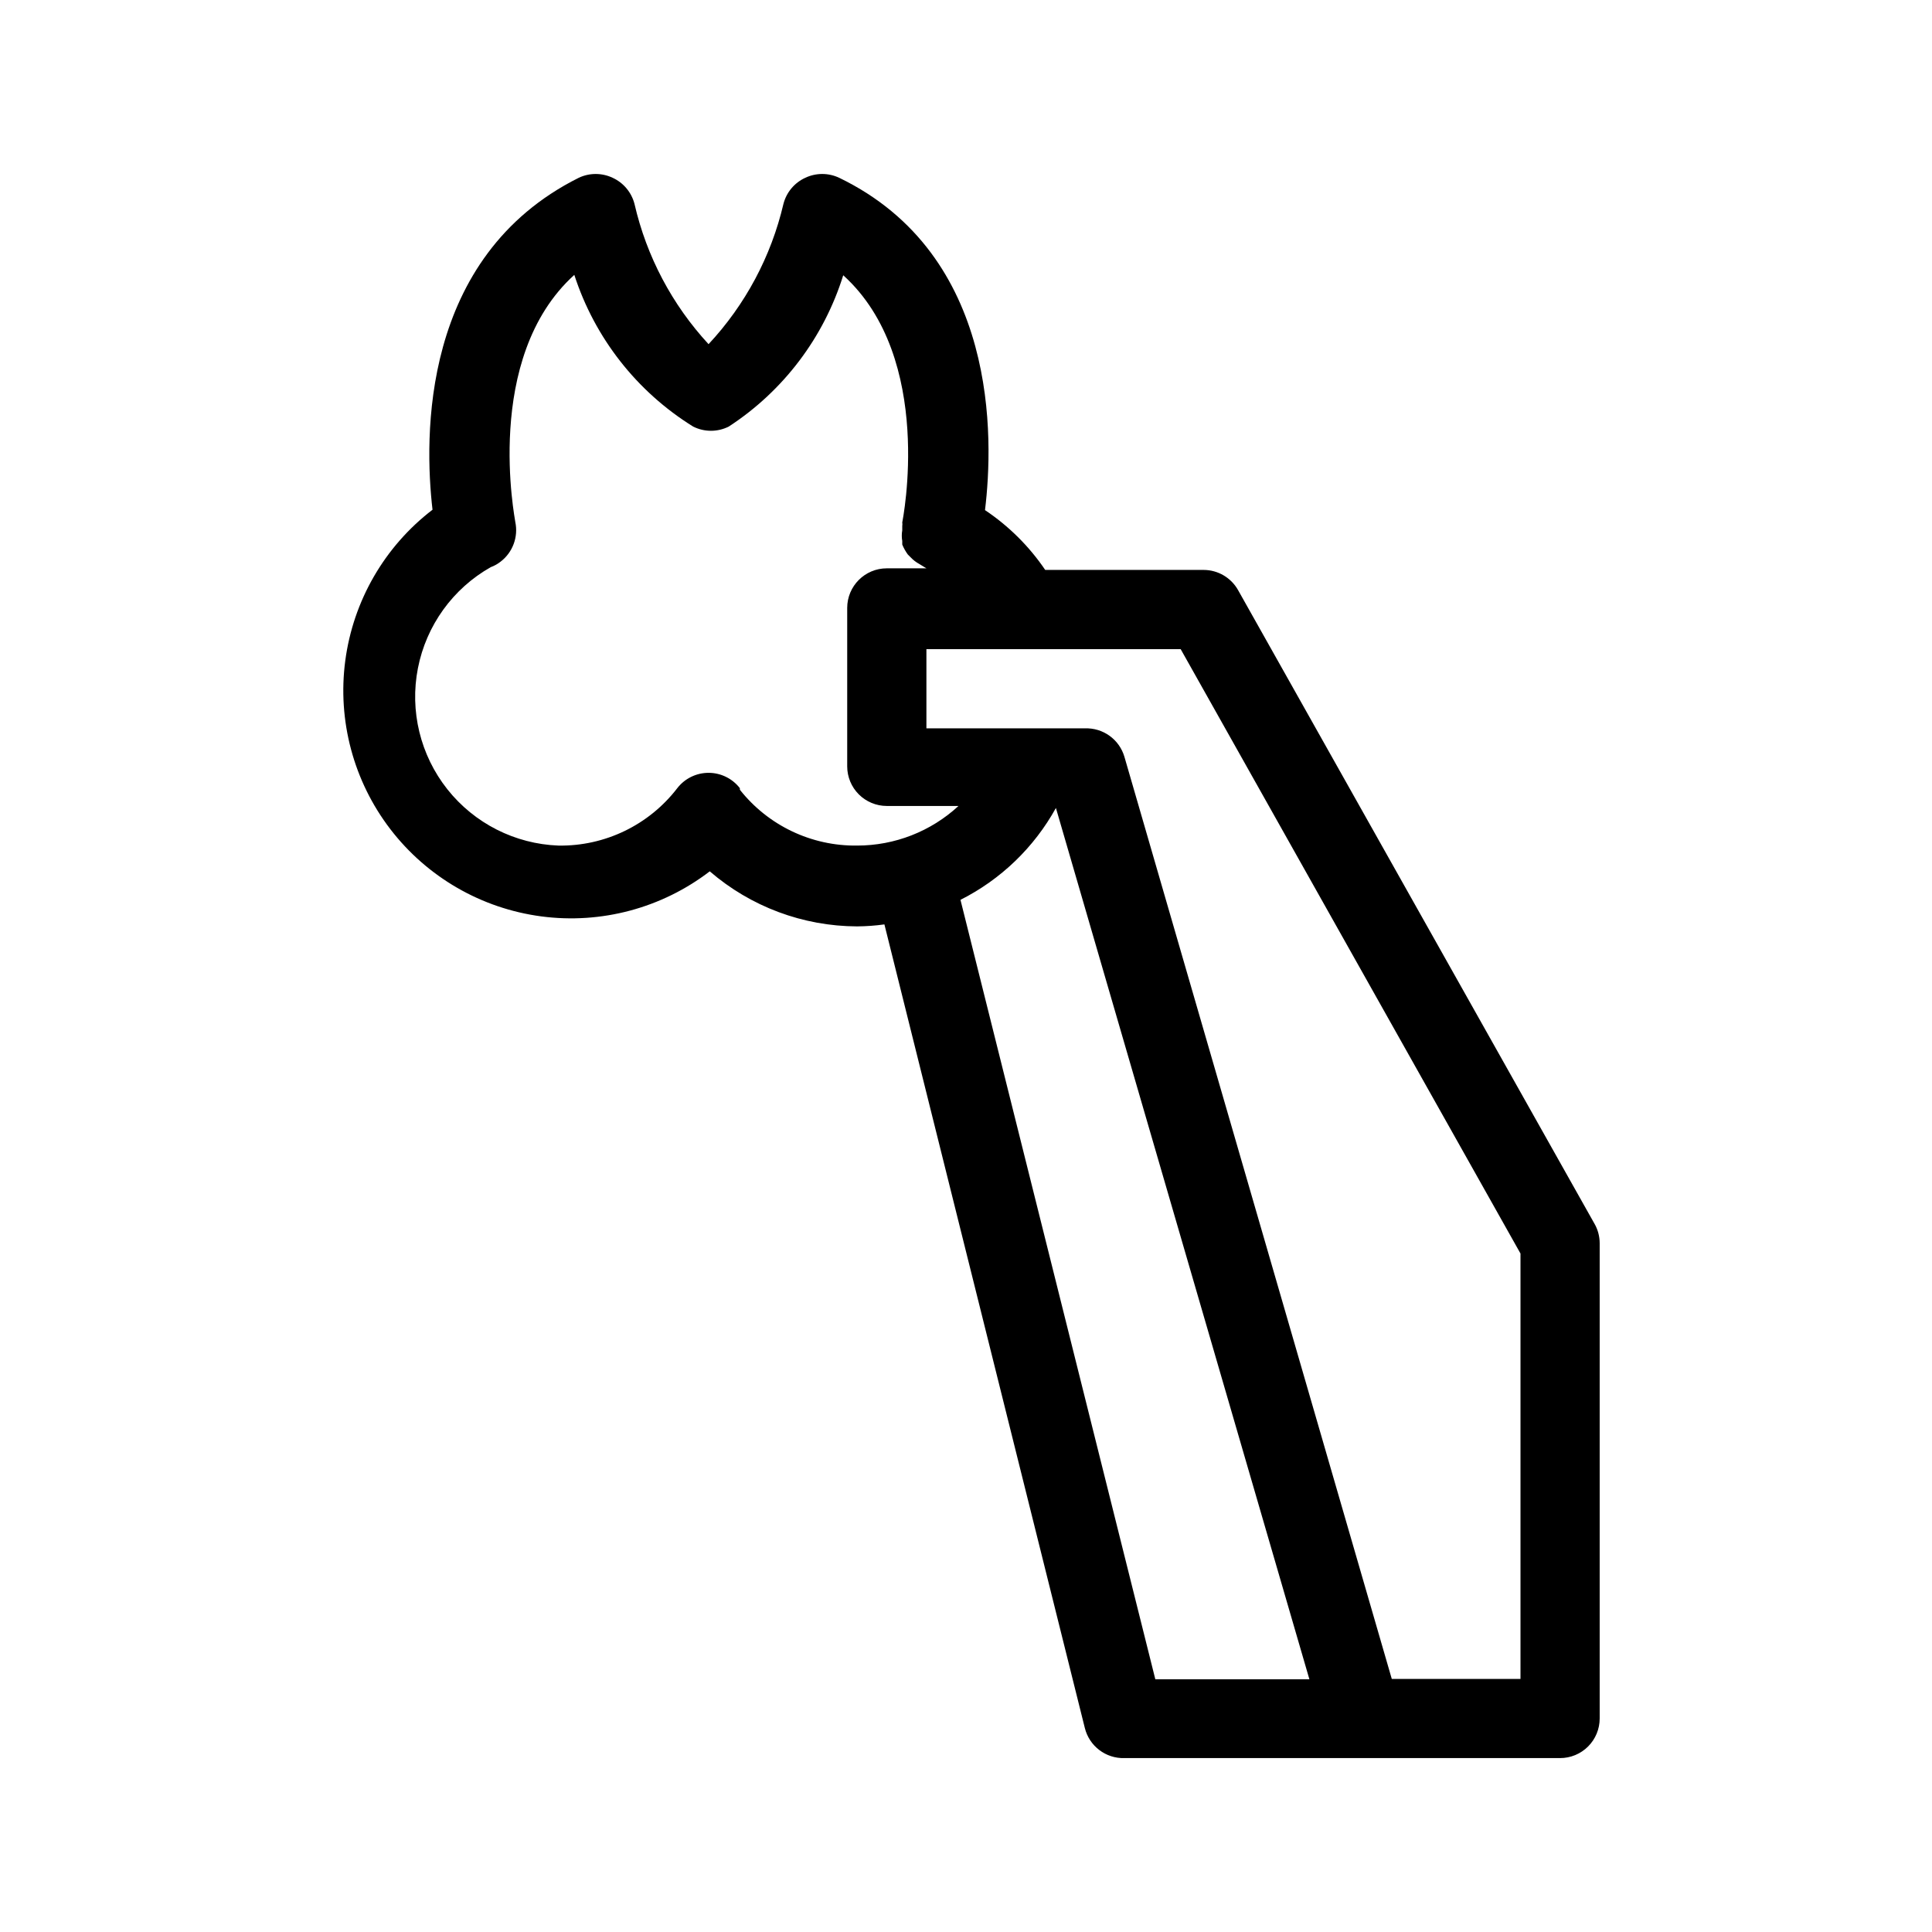 <?xml version="1.0" encoding="UTF-8"?>
<!-- Uploaded to: SVG Repo, www.svgrepo.com, Generator: SVG Repo Mixer Tools -->
<svg fill="#000000" width="800px" height="800px" version="1.1" viewBox="144 144 512 512" xmlns="http://www.w3.org/2000/svg">
 <path d="m566.57 468.33-94.465-167.94c-1.855-3.301-5.344-5.348-9.129-5.352h-41.984c-4.25-6.262-9.668-11.645-15.957-15.852 2.309-18.895 3.672-67.594-38.625-88.062v0.004c-2.856-1.359-6.172-1.359-9.027 0-2.867 1.32-4.988 3.867-5.769 6.926-3.254 13.906-10.094 26.715-19.84 37.156-9.668-10.465-16.434-23.273-19.625-37.156-0.785-3.059-2.906-5.606-5.773-6.926-2.856-1.359-6.172-1.359-9.027 0-41.984 20.992-40.934 68.957-38.73 87.957-12.707 9.742-21.023 24.133-23.121 40.008s2.199 31.934 11.941 44.641c9.746 12.707 24.137 21.023 40.012 23.121 15.875 2.098 31.934-2.199 44.641-11.941 10.855 9.367 24.703 14.543 39.043 14.59 2.426-0.02 4.844-0.195 7.242-0.527l53.113 212.96c1.184 4.801 5.555 8.121 10.496 7.977h115.45c2.785 0 5.453-1.105 7.422-3.074s3.074-4.637 3.074-7.422v-125.95c-0.004-1.805-0.473-3.578-1.363-5.144zm-226.5-115.46c-1.988-2.562-5.051-4.062-8.293-4.062-3.242 0-6.305 1.5-8.289 4.062-7.5 9.766-19.18 15.41-31.488 15.219-11.527-0.434-22.285-5.887-29.449-14.926-7.164-9.039-10.012-20.758-7.801-32.078 2.211-11.32 9.262-21.105 19.301-26.781 0.949-0.348 1.832-0.844 2.625-1.469 3.207-2.461 4.715-6.543 3.883-10.496 0-0.523-8.711-43.453 15.641-65.496h-0.004c5.41 16.703 16.566 30.945 31.488 40.199 2.973 1.496 6.477 1.496 9.449 0 14.469-9.43 25.195-23.609 30.332-40.094 24.352 22.043 15.742 64.969 15.641 65.496v-0.004c0.051 0.312 0.051 0.633 0 0.945v1.156c-0.164 0.938-0.164 1.895 0 2.832v0.945c0.383 0.93 0.879 1.809 1.469 2.625l0.734 0.734c0.668 0.715 1.449 1.316 2.309 1.785l1.891 1.156-10.496-0.004c-5.797 0-10.496 4.699-10.496 10.496v41.984c0 2.785 1.105 5.453 3.074 7.422s4.637 3.074 7.422 3.074h18.996c-7.316 6.758-16.91 10.504-26.871 10.496-12.09 0.16-23.57-5.309-31.066-14.797zm58.465 29.598h-0.004c10.691-5.387 19.508-13.875 25.297-24.348l67.176 230.91-40.832-0.004zm148.41 206.46h-34.109l-70.848-244.35c-1.348-4.629-5.68-7.746-10.496-7.555h-41.984v-20.992h67.383l90.055 160.17z"/>
</svg>